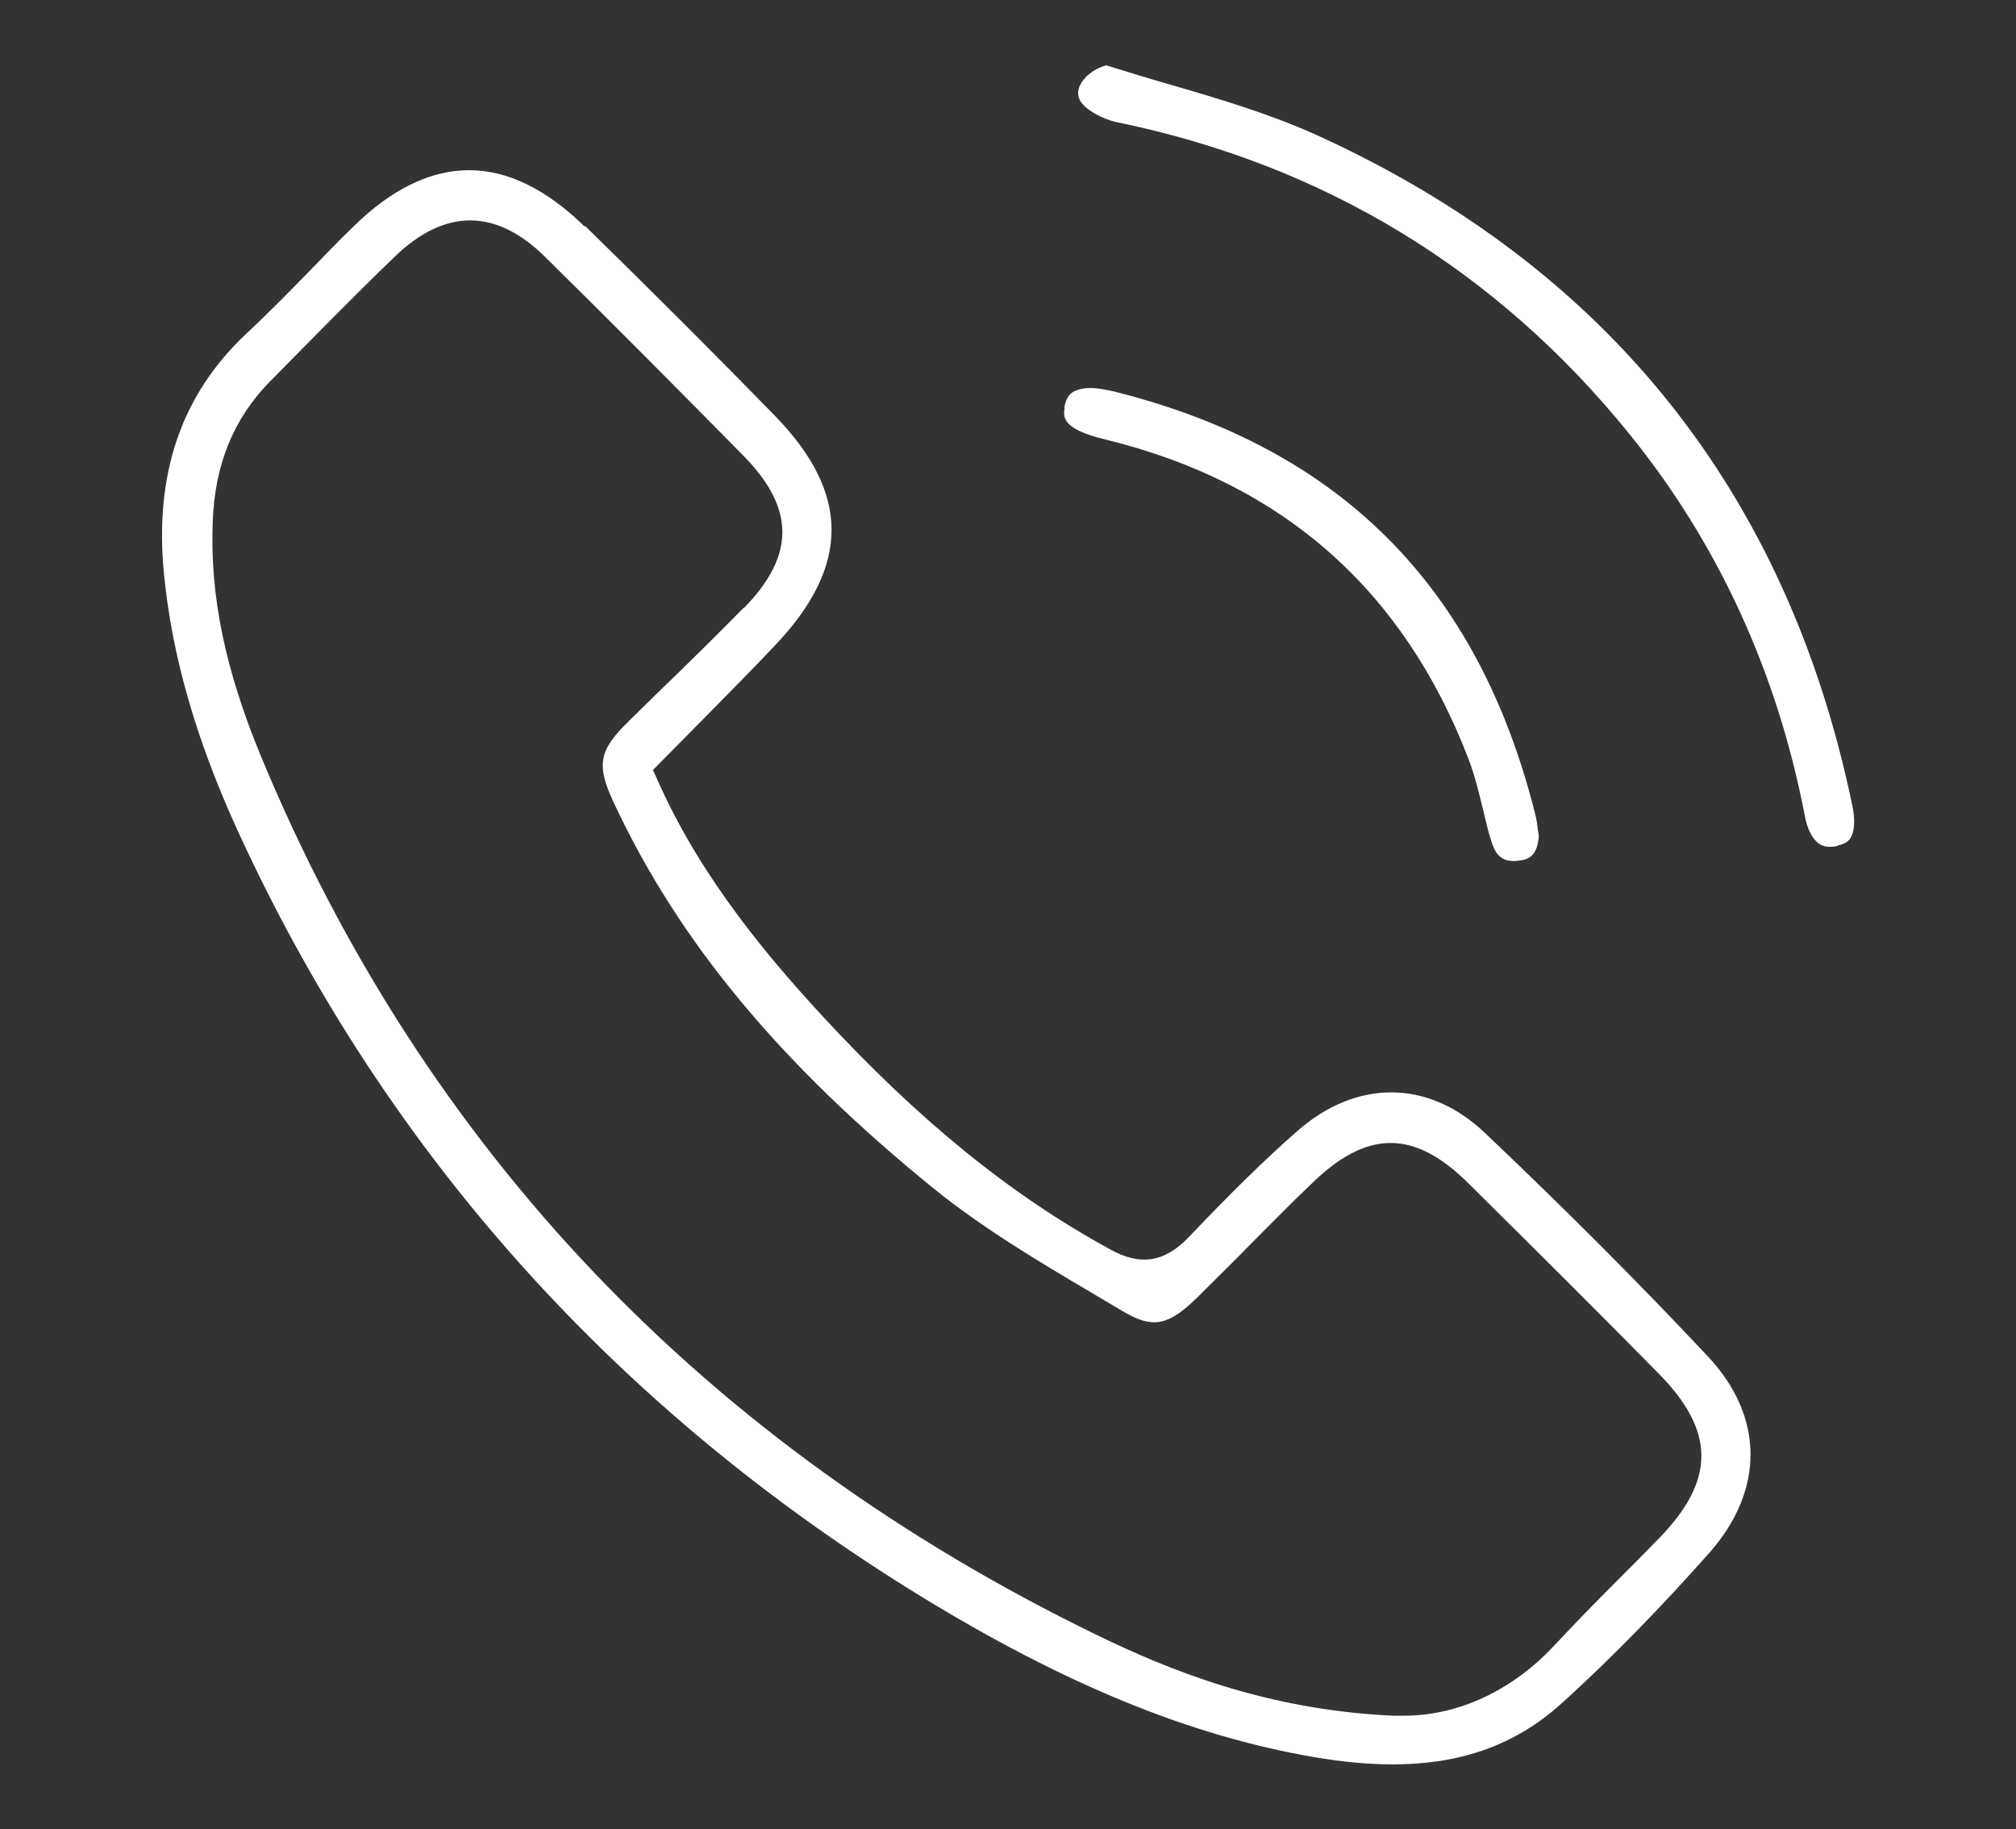 <svg xmlns="http://www.w3.org/2000/svg" id="Layer_1" viewBox="0 0 39.8 36.11"><rect x="0" y="0" width="39.8" height="36.11" fill="#333333" stroke="none"/><defs><style>.cls-1{fill:#fff;stroke-width:0px;}</style></defs><path class="cls-1" d="m11.54,4.47c-.76-.74-1.52-1.11-2.28-1.11s-1.53.37-2.29,1.12c-.28.27-.55.55-.82.83-.42.43-.84.86-1.28,1.27-1.3,1.22-1.83,2.79-1.63,4.78.16,1.6.63,3.23,1.43,4.99,2.85,6.24,7.3,11.28,13.23,14.99,2.87,1.79,5.36,2.85,7.83,3.31,2.29.43,3.88.1,5.14-1.06.97-.88,1.93-1.87,2.88-2.94,1.09-1.24,1.08-2.69-.04-3.88-1.35-1.44-2.83-2.92-4.4-4.41-1.11-1.05-2.53-1.06-3.7-.03-.64.56-1.3,1.21-2.13,2.08-.48.51-.97.59-1.57.25-1.96-1.07-3.77-2.54-5.69-4.62-1.04-1.13-2.34-2.66-3.19-4.53l-.14-.31.95-.96c.5-.51,1-1.01,1.48-1.52,1.47-1.56,1.46-2.99-.02-4.51-1.12-1.15-2.35-2.38-3.75-3.75Zm3.14,7.53c-.56.57-1.13,1.13-1.71,1.69l-.55.54c-.6.58-.65.87-.31,1.6,1.28,2.75,3.29,5.17,6.32,7.63.95.77,2.05,1.43,3.12,2.06l.59.35c.61.37.92.31,1.5-.26.36-.36.72-.71,1.07-1.07.39-.39.77-.78,1.17-1.16,1.1-1.08,2.03-1.09,3.11-.02,1.26,1.25,2.52,2.5,3.76,3.76,1.11,1.13,1.12,2.09.02,3.23-.28.29-.56.57-.84.85-.43.43-.85.86-1.27,1.31-.82.87-1.88,1.36-2.94,1.36-.07,0-.14,0-.21,0-2.51-.11-4.45-.91-5.85-1.59-7.72-3.75-13.28-9.58-16.5-17.33-.71-1.71-1.02-3.19-.96-4.65.04-1.13.41-2.03,1.12-2.76l.07-.07c.8-.81,1.59-1.62,2.41-2.41.99-.95,2-.95,2.98.03,1.31,1.29,2.61,2.6,3.9,3.91,1.02,1.04,1.02,1.97,0,3.01Z"></path><path class="cls-1" d="m21.02,8.04c-.03.18-.08.43.82.64,3.49.86,5.87,2.97,7.15,6.3.13.34.21.68.29,1.01.05.21.1.43.17.64.09.29.25.4.53.36.19-.02.37-.08.4-.49l-.02-.12c-.01-.11-.03-.23-.06-.34-1.13-4.47-3.84-7.19-8.3-8.31-.18-.04-.33-.07-.47-.07-.15,0-.26.03-.35.08-.03.02-.13.08-.17.31Z"></path><path class="cls-1" d="m36.28,16.69c.16-.03.22-.1.25-.14.08-.13.1-.35.04-.64-1.28-6.18-4.84-10.64-10.59-13.25-.91-.41-1.91-.71-2.88-.99-.42-.12-.84-.25-1.26-.38-.26.07-.45.24-.52.4-.08.17,0,.28.01.31.11.17.43.35.71.41,4.09.84,7.5,2.91,10.13,6.16,1.74,2.15,2.91,4.68,3.46,7.53.05.28.16.48.29.56.03.02.13.09.36.04Z"></path></svg>